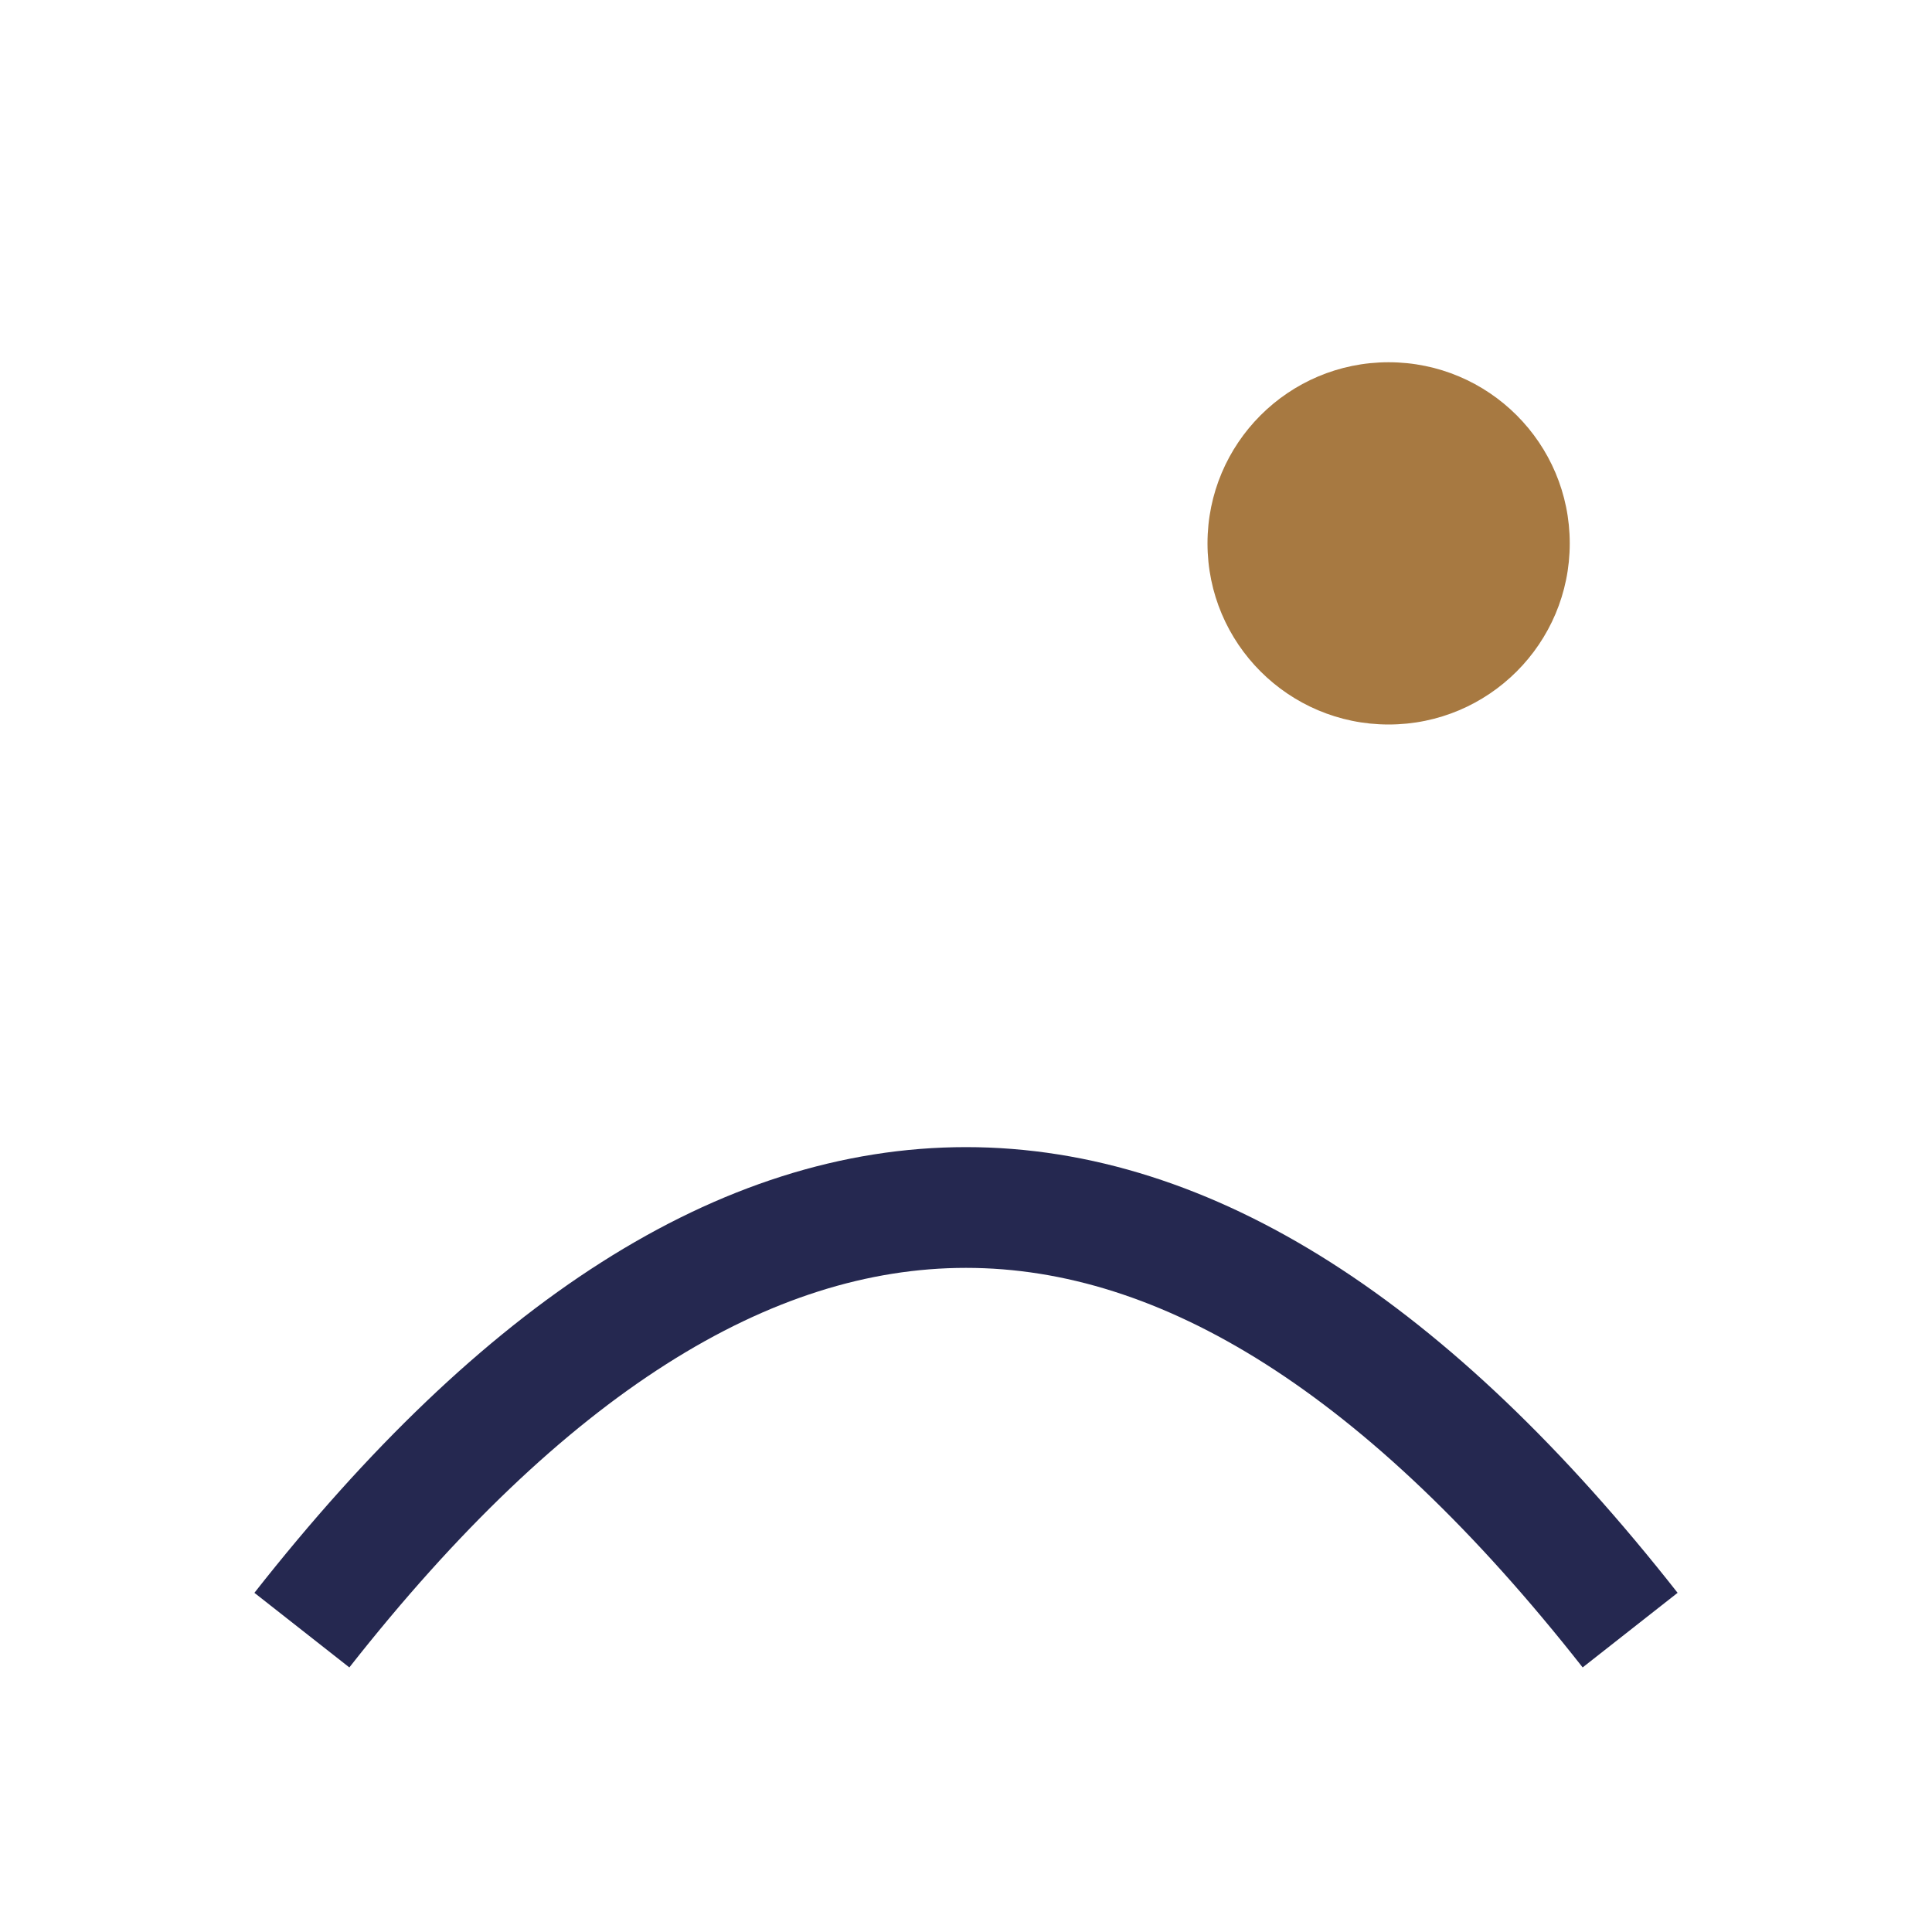 <?xml version="1.0" encoding="UTF-8"?>
<svg xmlns="http://www.w3.org/2000/svg" width="32" height="32" viewBox="0 0 32 32"><circle cx="23" cy="9" r="3" fill="#A77941"/><path d="M5 27q11-14 22 0" fill="none" stroke="#252850" stroke-width="2"/></svg>